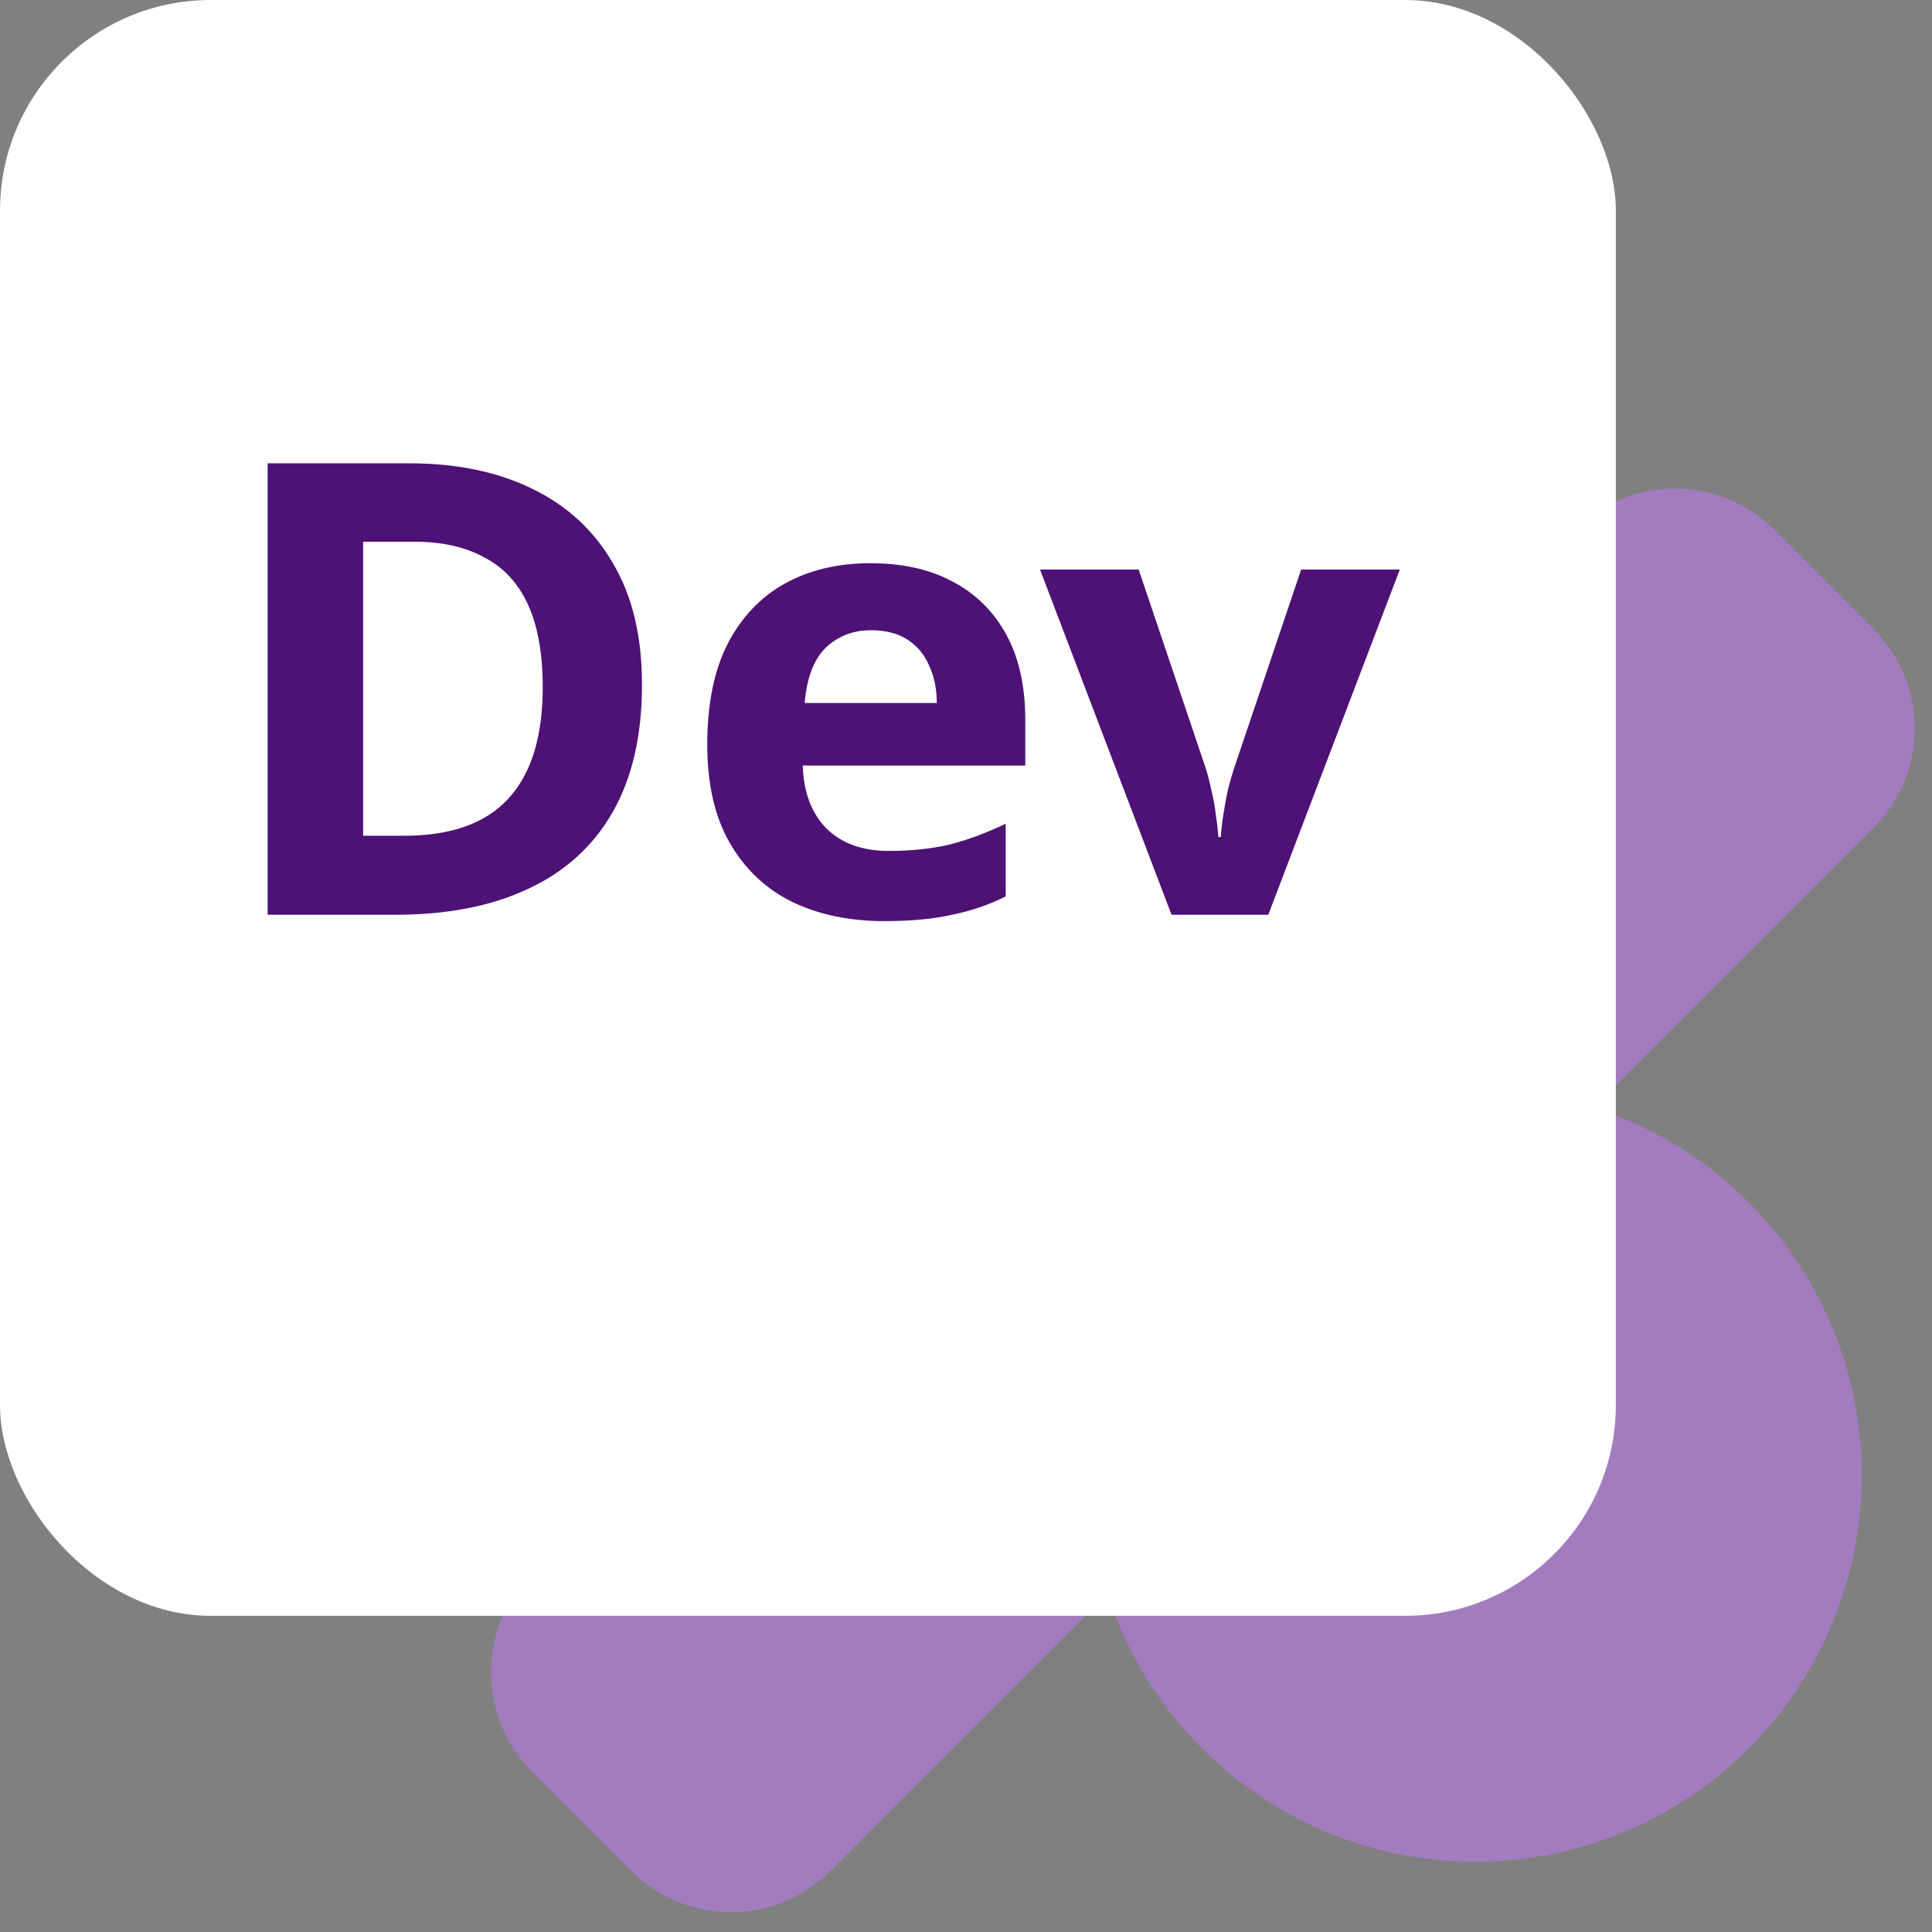 <svg width="48" height="48" viewBox="0 0 48 48" fill="none" xmlns="http://www.w3.org/2000/svg">
<rect x="0" y="0" width="48" height="48" fill="#808080" stroke="none"/>
<path d="M13.222 44.016C11.859 42.653 11.859 40.443 13.222 39.079L39.141 13.161C40.504 11.797 42.715 11.797 44.078 13.161L46.546 15.629C47.91 16.992 47.91 19.203 46.546 20.566L20.628 46.485C19.265 47.848 17.054 47.848 15.691 46.485L13.222 44.016Z" fill="#A37CC0"/>
<circle cx="36.654" cy="36.655" r="9.6" fill="#A37CC0"/>
<rect width="40.145" height="40.145" rx="5.236" fill="white"/>
<path d="M15.95 17.009C15.95 18.266 15.709 19.319 15.227 20.167C14.746 21.015 14.044 21.654 13.122 22.083C12.211 22.513 11.111 22.727 9.823 22.727H6.65V11.511H10.169C11.342 11.511 12.358 11.721 13.216 12.14C14.086 12.559 14.756 13.176 15.227 13.993C15.709 14.8 15.95 15.805 15.95 17.009ZM13.484 17.072C13.484 16.245 13.363 15.564 13.122 15.03C12.881 14.496 12.52 14.103 12.038 13.852C11.567 13.59 10.986 13.459 10.295 13.459H9.022V20.764H10.043C11.206 20.764 12.07 20.455 12.635 19.837C13.201 19.219 13.484 18.297 13.484 17.072ZM21.625 13.993C22.421 13.993 23.101 14.145 23.667 14.449C24.243 14.752 24.688 15.192 25.002 15.768C25.316 16.344 25.473 17.051 25.473 17.889V19.02H19.944C19.965 19.68 20.158 20.198 20.525 20.575C20.902 20.952 21.42 21.141 22.08 21.141C22.635 21.141 23.138 21.088 23.588 20.984C24.039 20.869 24.505 20.696 24.986 20.465V22.272C24.567 22.481 24.122 22.633 23.651 22.727C23.19 22.832 22.63 22.885 21.97 22.885C21.111 22.885 20.352 22.727 19.692 22.413C19.033 22.089 18.514 21.602 18.137 20.952C17.76 20.303 17.572 19.486 17.572 18.502C17.572 17.496 17.739 16.664 18.074 16.004C18.42 15.334 18.896 14.831 19.504 14.496C20.111 14.161 20.818 13.993 21.625 13.993ZM21.64 15.658C21.19 15.658 20.813 15.805 20.509 16.098C20.216 16.392 20.043 16.847 19.991 17.465H23.274C23.274 17.119 23.211 16.81 23.085 16.538C22.97 16.266 22.792 16.051 22.551 15.894C22.311 15.737 22.007 15.658 21.64 15.658ZM29.107 22.727L25.839 14.15H28.29L29.939 19.036C30.002 19.224 30.054 19.423 30.096 19.633C30.149 19.842 30.185 20.047 30.206 20.245C30.238 20.444 30.259 20.628 30.269 20.795H30.332C30.342 20.617 30.363 20.429 30.395 20.23C30.426 20.031 30.463 19.832 30.505 19.633C30.557 19.423 30.615 19.224 30.678 19.036L32.327 14.15H34.778L31.51 22.727H29.107Z" fill="#4E1175"/>
</svg>

